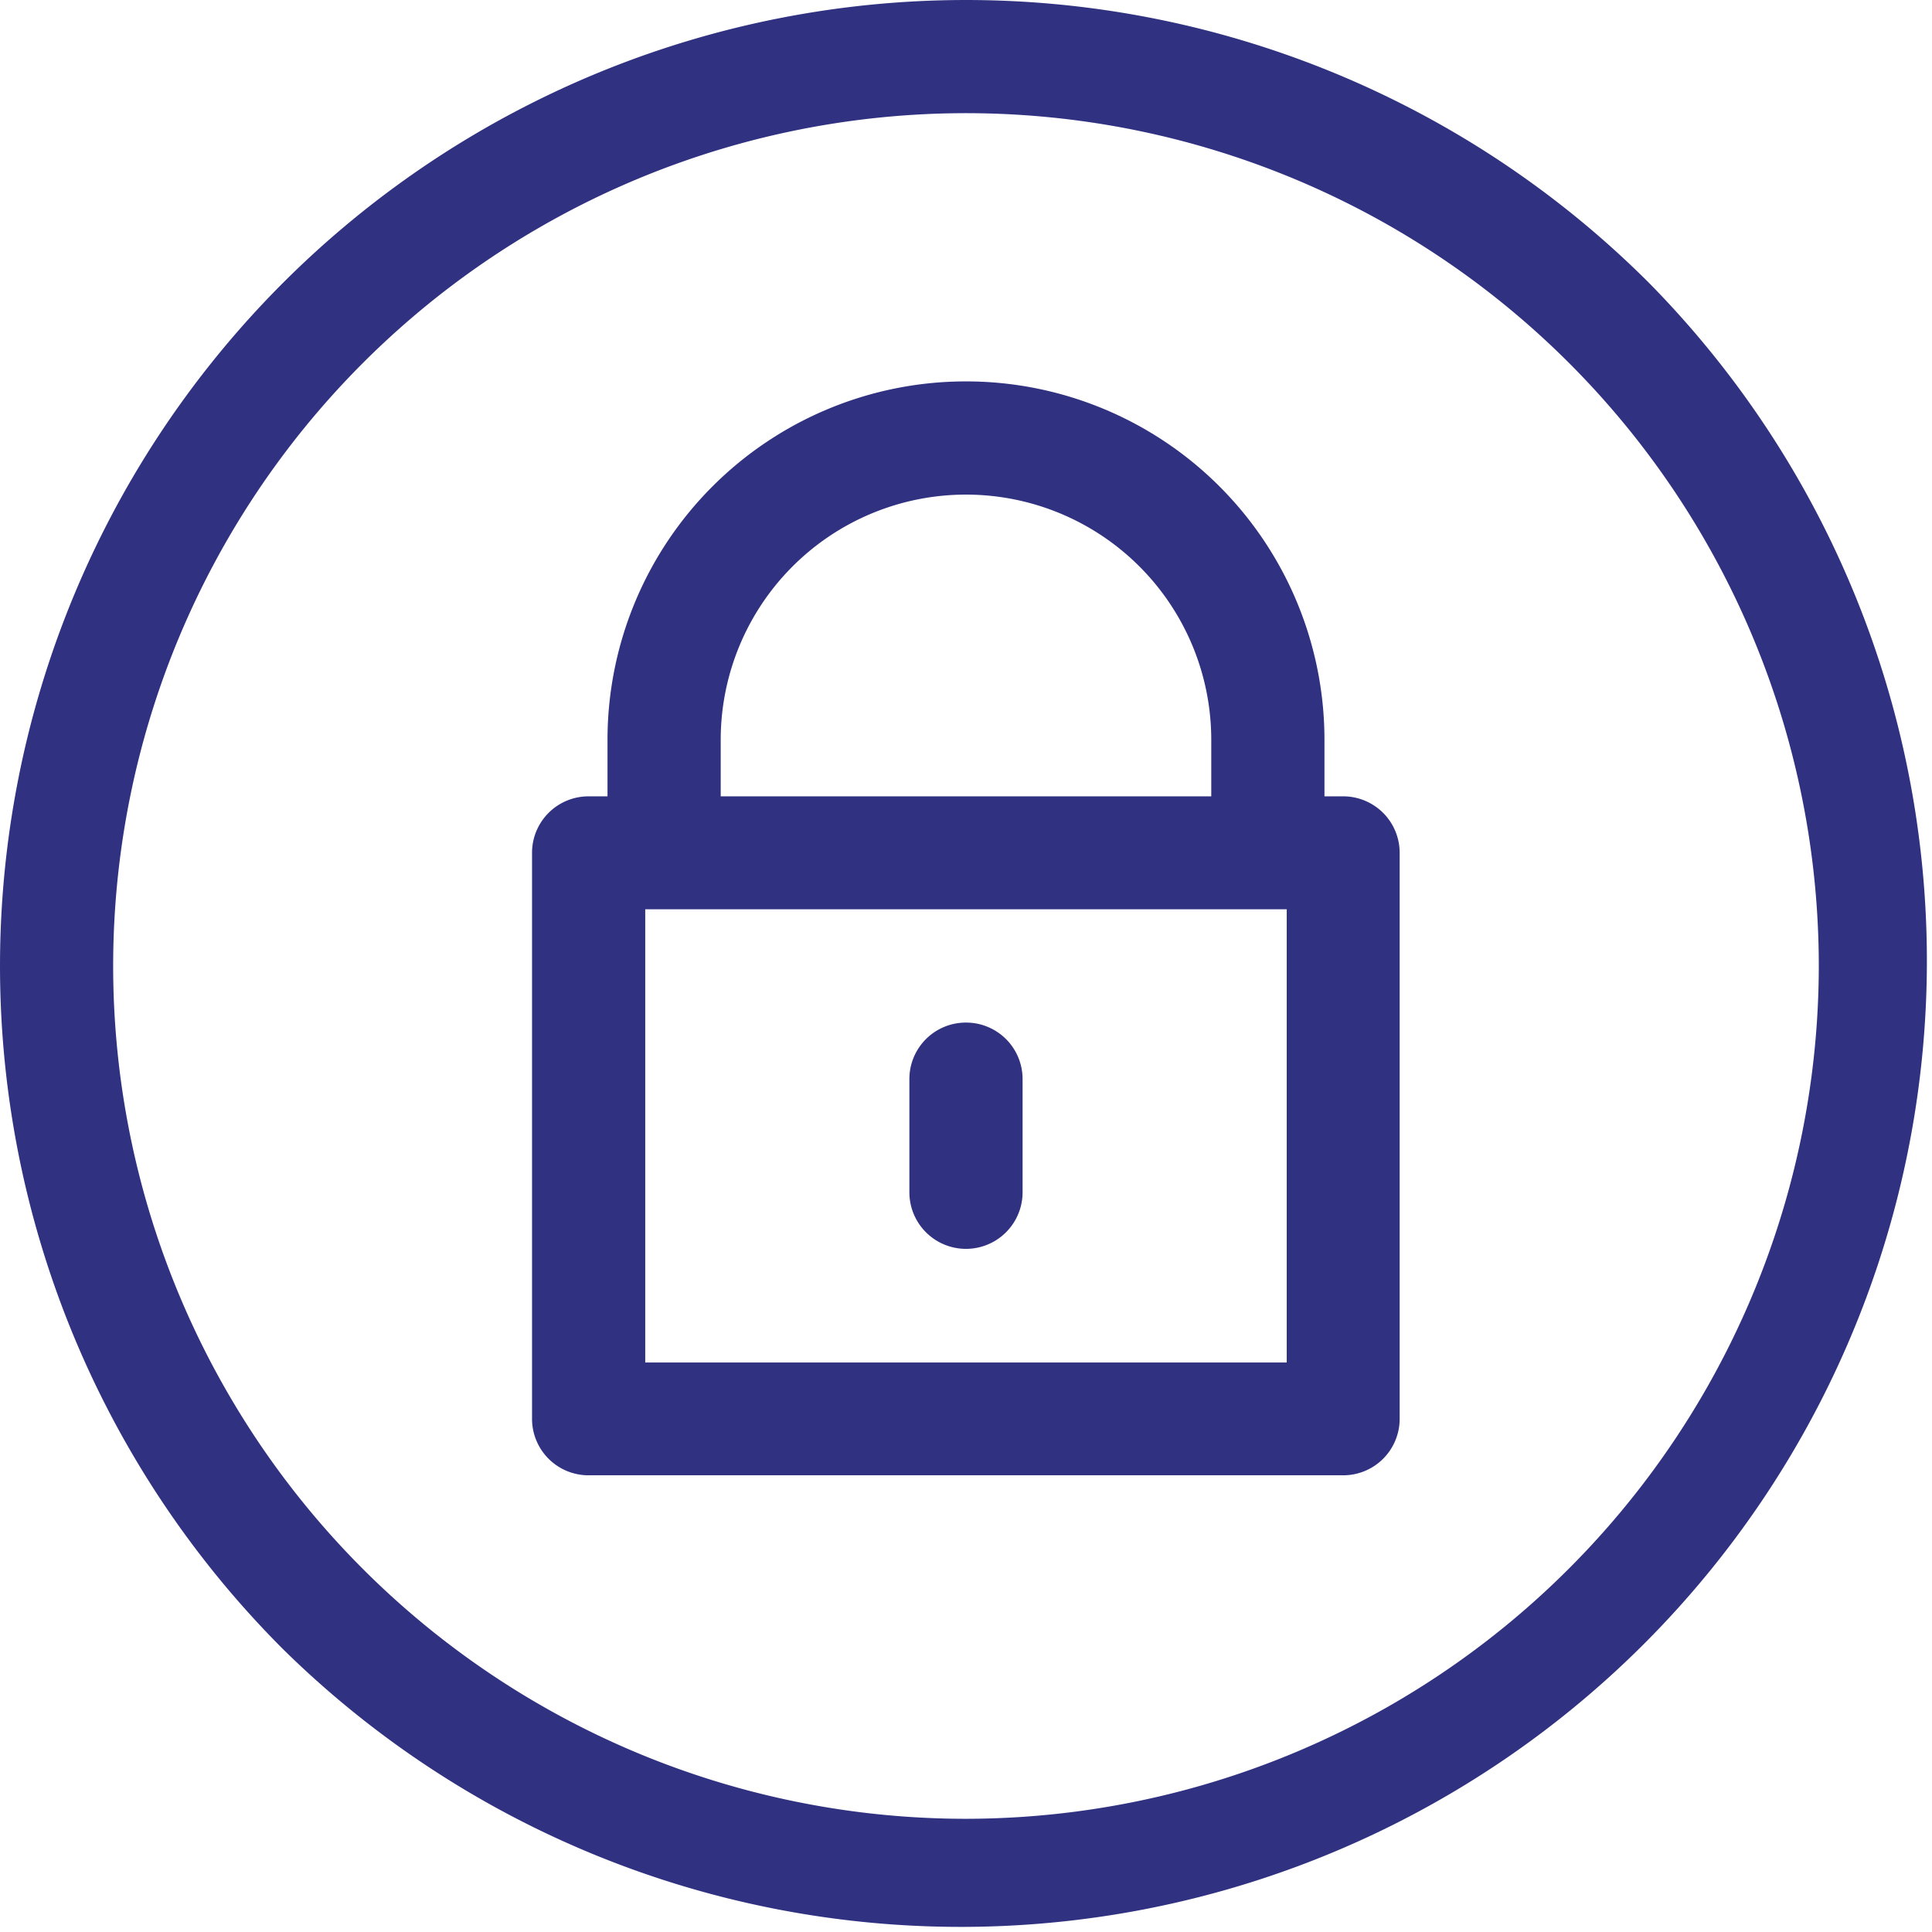 <svg xmlns="http://www.w3.org/2000/svg" width="58.163" height="58.163" viewBox="0 0 58.163 58.163"><defs><style>.a{fill:#303181;}</style></defs><path class="a" d="M49.645,8.518A29.081,29.081,0,0,0,8.518,49.645,29.082,29.082,0,0,0,49.645,8.518ZM29.081,54.755A25.674,25.674,0,1,1,54.755,29.082,25.7,25.7,0,0,1,29.081,54.755Z" transform="translate(0 0)"/><path class="a" d="M242.7,271a1.7,1.7,0,0,0-1.7,1.7v3.408a1.7,1.7,0,0,0,3.408,0V272.7A1.7,1.7,0,0,0,242.7,271Z" transform="translate(-213.623 -240.215)"/><path class="a" d="M165.424,113.5h-.568v-1.7a10.792,10.792,0,1,0-21.584,0v1.7H142.7a1.7,1.7,0,0,0-1.7,1.7v17.04a1.7,1.7,0,0,0,1.7,1.7h22.72a1.7,1.7,0,0,0,1.7-1.7V115.2A1.7,1.7,0,0,0,165.424,113.5Zm-18.744-1.7a7.384,7.384,0,1,1,14.768,0v1.7H146.68Zm17.04,18.744H144.408V116.9H163.72Z" transform="translate(-124.983 -89.526)"/></svg>